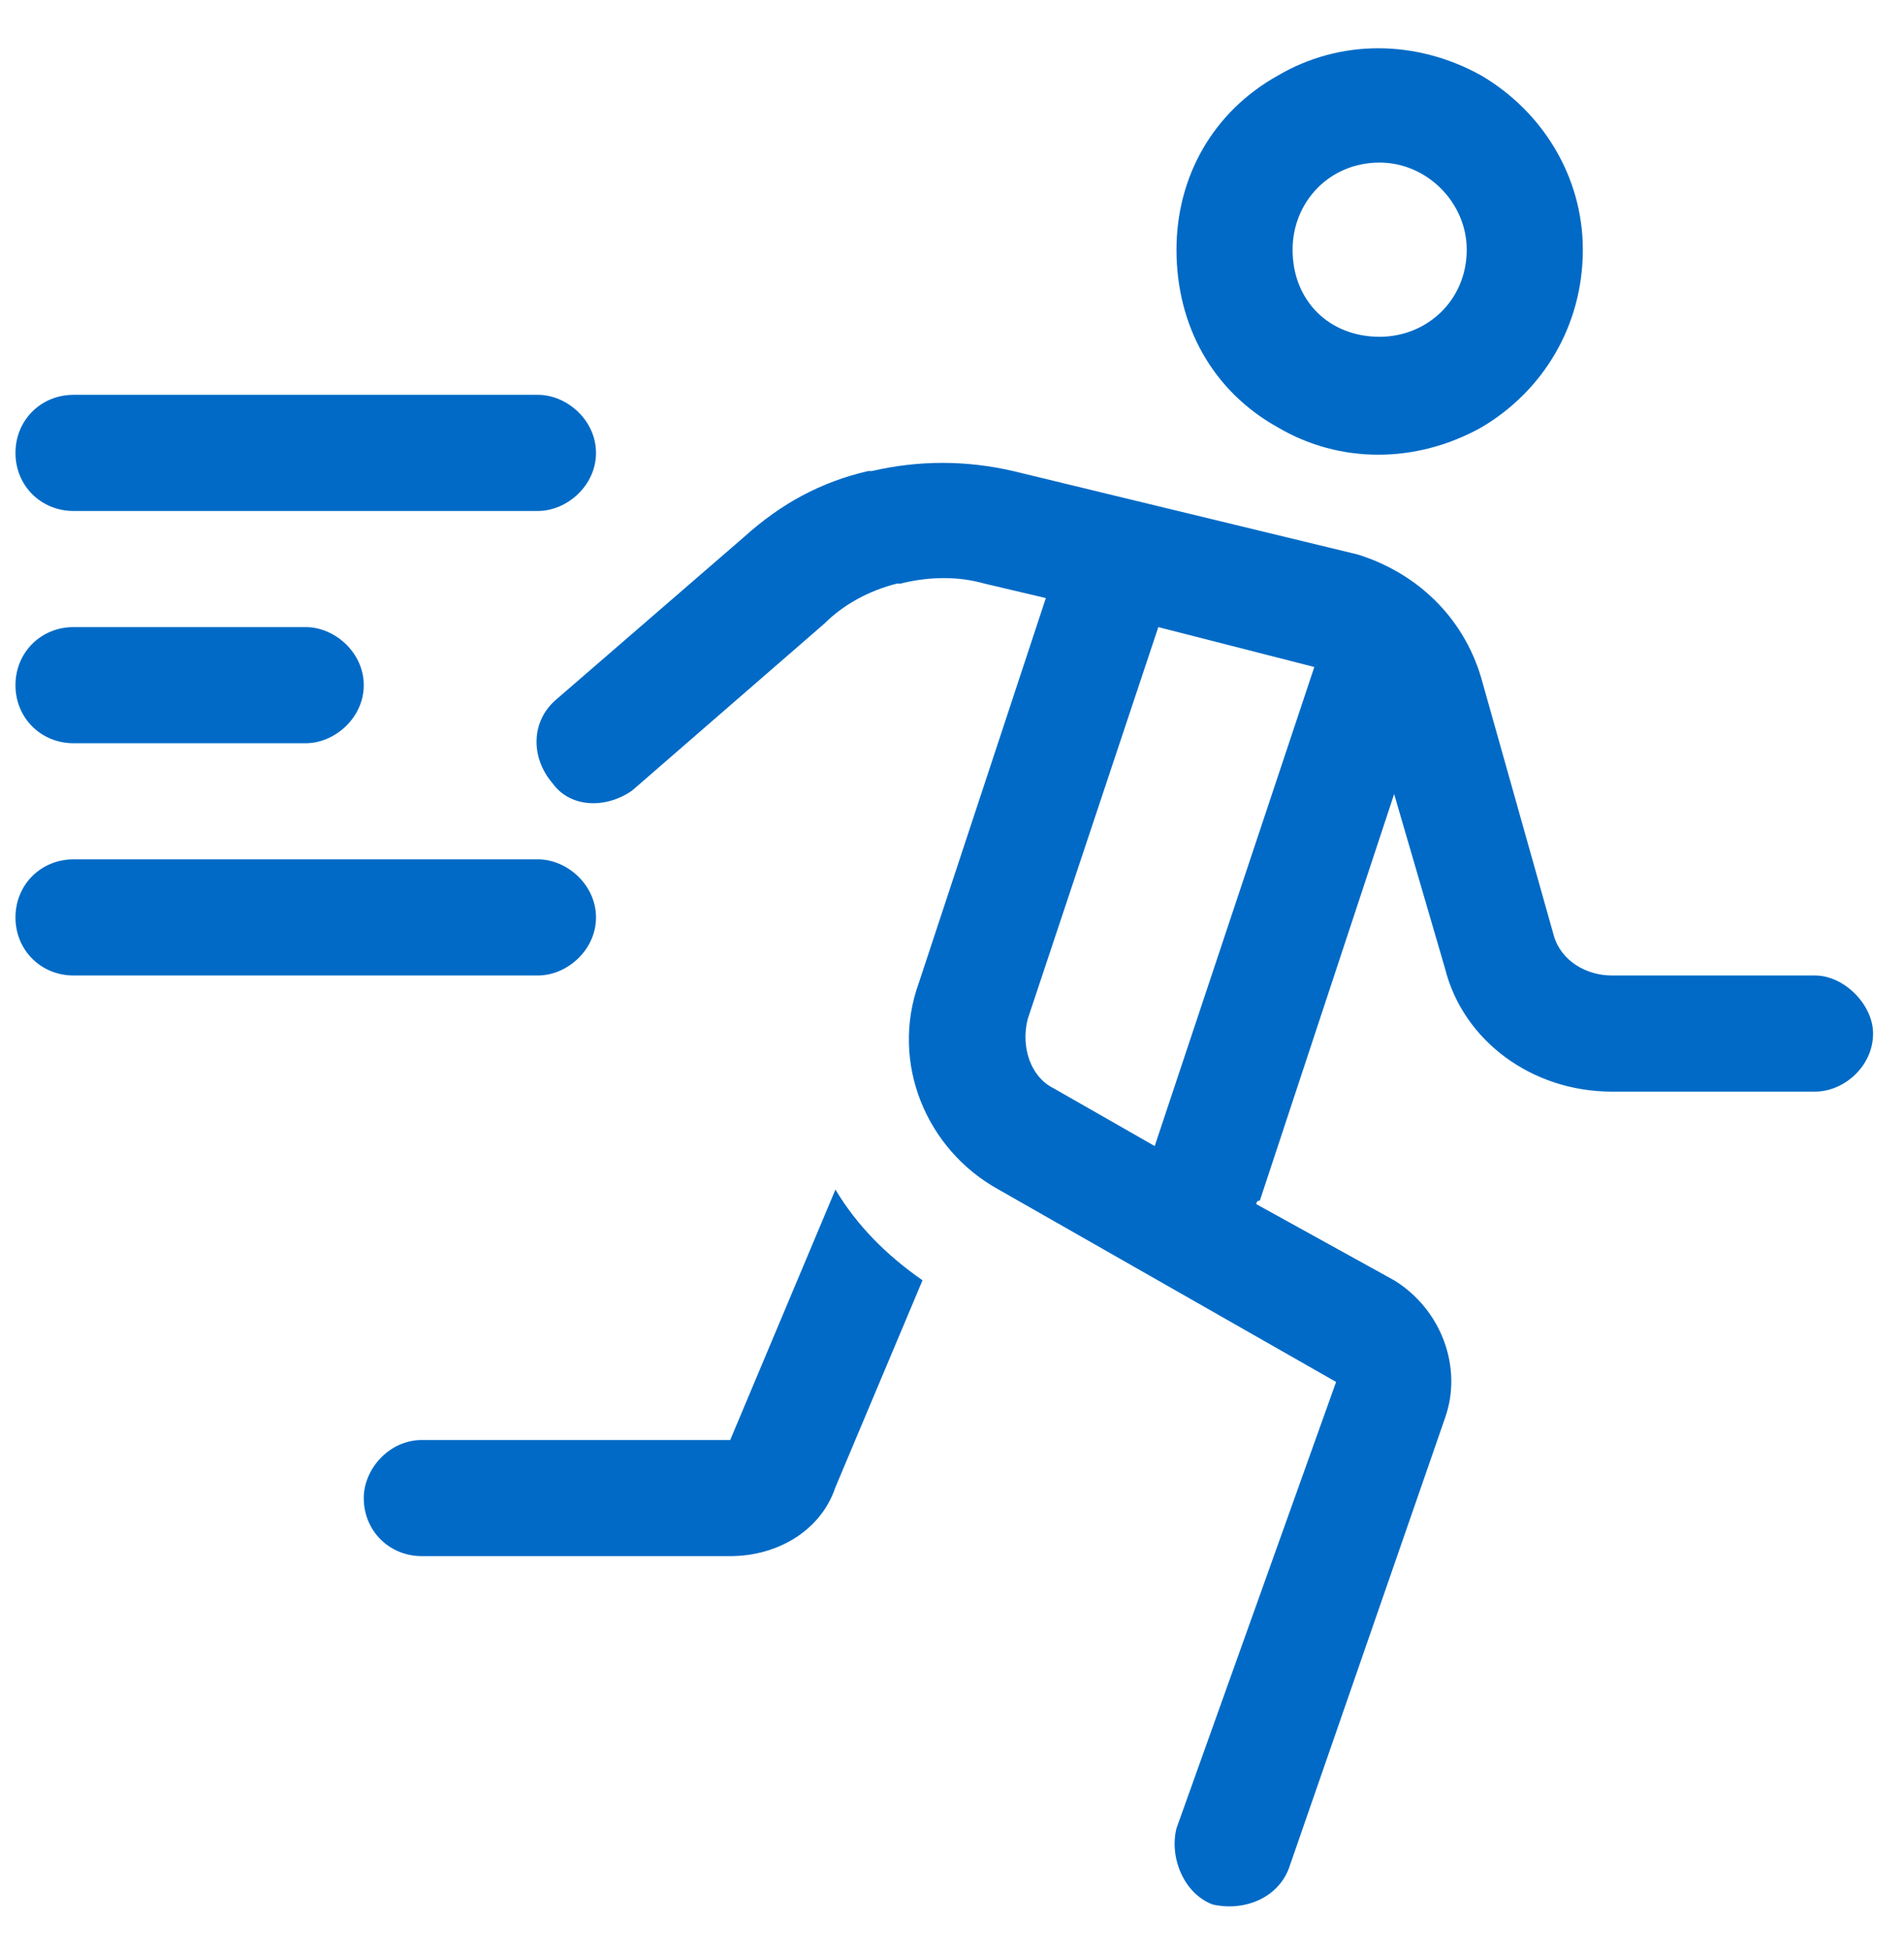 <svg width="41" height="42" viewBox="0 0 41 42" fill="none" xmlns="http://www.w3.org/2000/svg">
<path d="M27.834 5.375C27.834 6.469 28.615 7.25 29.709 7.25C30.724 7.25 31.584 6.469 31.584 5.375C31.584 4.359 30.724 3.5 29.709 3.5C28.615 3.5 27.834 4.359 27.834 5.375ZM34.084 5.375C34.084 7.016 33.224 8.422 31.896 9.203C30.49 9.984 28.849 9.984 27.521 9.203C26.115 8.422 25.334 7.016 25.334 5.375C25.334 3.812 26.115 2.406 27.521 1.625C28.849 0.844 30.49 0.844 31.896 1.625C33.224 2.406 34.084 3.812 34.084 5.375ZM21.818 10.141L29.24 11.938C30.49 12.328 31.505 13.266 31.896 14.594L33.459 20.141C33.615 20.688 34.162 21 34.709 21H39.084C39.709 21 40.334 21.625 40.334 22.25C40.334 22.953 39.709 23.5 39.084 23.5H34.709C32.99 23.5 31.505 22.406 31.115 20.844L30.021 17.094L27.13 25.844C27.13 25.844 27.052 25.844 27.052 25.922L30.021 27.562C31.037 28.188 31.505 29.438 31.115 30.531L27.755 40.219C27.521 40.844 26.818 41.156 26.115 41C25.49 40.766 25.177 39.984 25.334 39.359L28.771 29.75L21.505 25.609C19.943 24.75 19.162 22.875 19.787 21.156L22.521 12.875L21.193 12.562C20.646 12.406 20.021 12.406 19.396 12.562H19.318C18.693 12.719 18.146 13.031 17.755 13.422L13.615 17.016C13.068 17.406 12.287 17.406 11.896 16.859C11.427 16.312 11.427 15.531 11.974 15.062L16.037 11.547C16.818 10.844 17.677 10.375 18.693 10.141H18.771C19.787 9.906 20.802 9.906 21.818 10.141ZM28.302 14.359L24.943 13.5L22.13 21.938C21.974 22.562 22.209 23.188 22.677 23.422L24.865 24.672L28.302 14.359ZM17.99 25.609C18.459 26.391 19.084 27.016 19.865 27.562L17.99 32.016C17.677 32.953 16.74 33.5 15.724 33.5H9.084C8.38 33.5 7.833 32.953 7.833 32.25C7.833 31.625 8.38 31 9.084 31H15.724L17.99 25.609ZM1.583 8.5H11.584C12.209 8.5 12.834 9.047 12.834 9.75C12.834 10.453 12.209 11 11.584 11H1.583C0.88 11 0.333 10.453 0.333 9.75C0.333 9.047 0.88 8.5 1.583 8.5ZM0.333 14.75C0.333 14.047 0.88 13.5 1.583 13.5H6.583C7.208 13.5 7.833 14.047 7.833 14.75C7.833 15.453 7.208 16 6.583 16H1.583C0.88 16 0.333 15.453 0.333 14.75ZM1.583 18.5H11.584C12.209 18.5 12.834 19.047 12.834 19.75C12.834 20.453 12.209 21 11.584 21H1.583C0.88 21 0.333 20.453 0.333 19.75C0.333 19.047 0.88 18.5 1.583 18.5Z" fill="#006AC6"/>
</svg>
